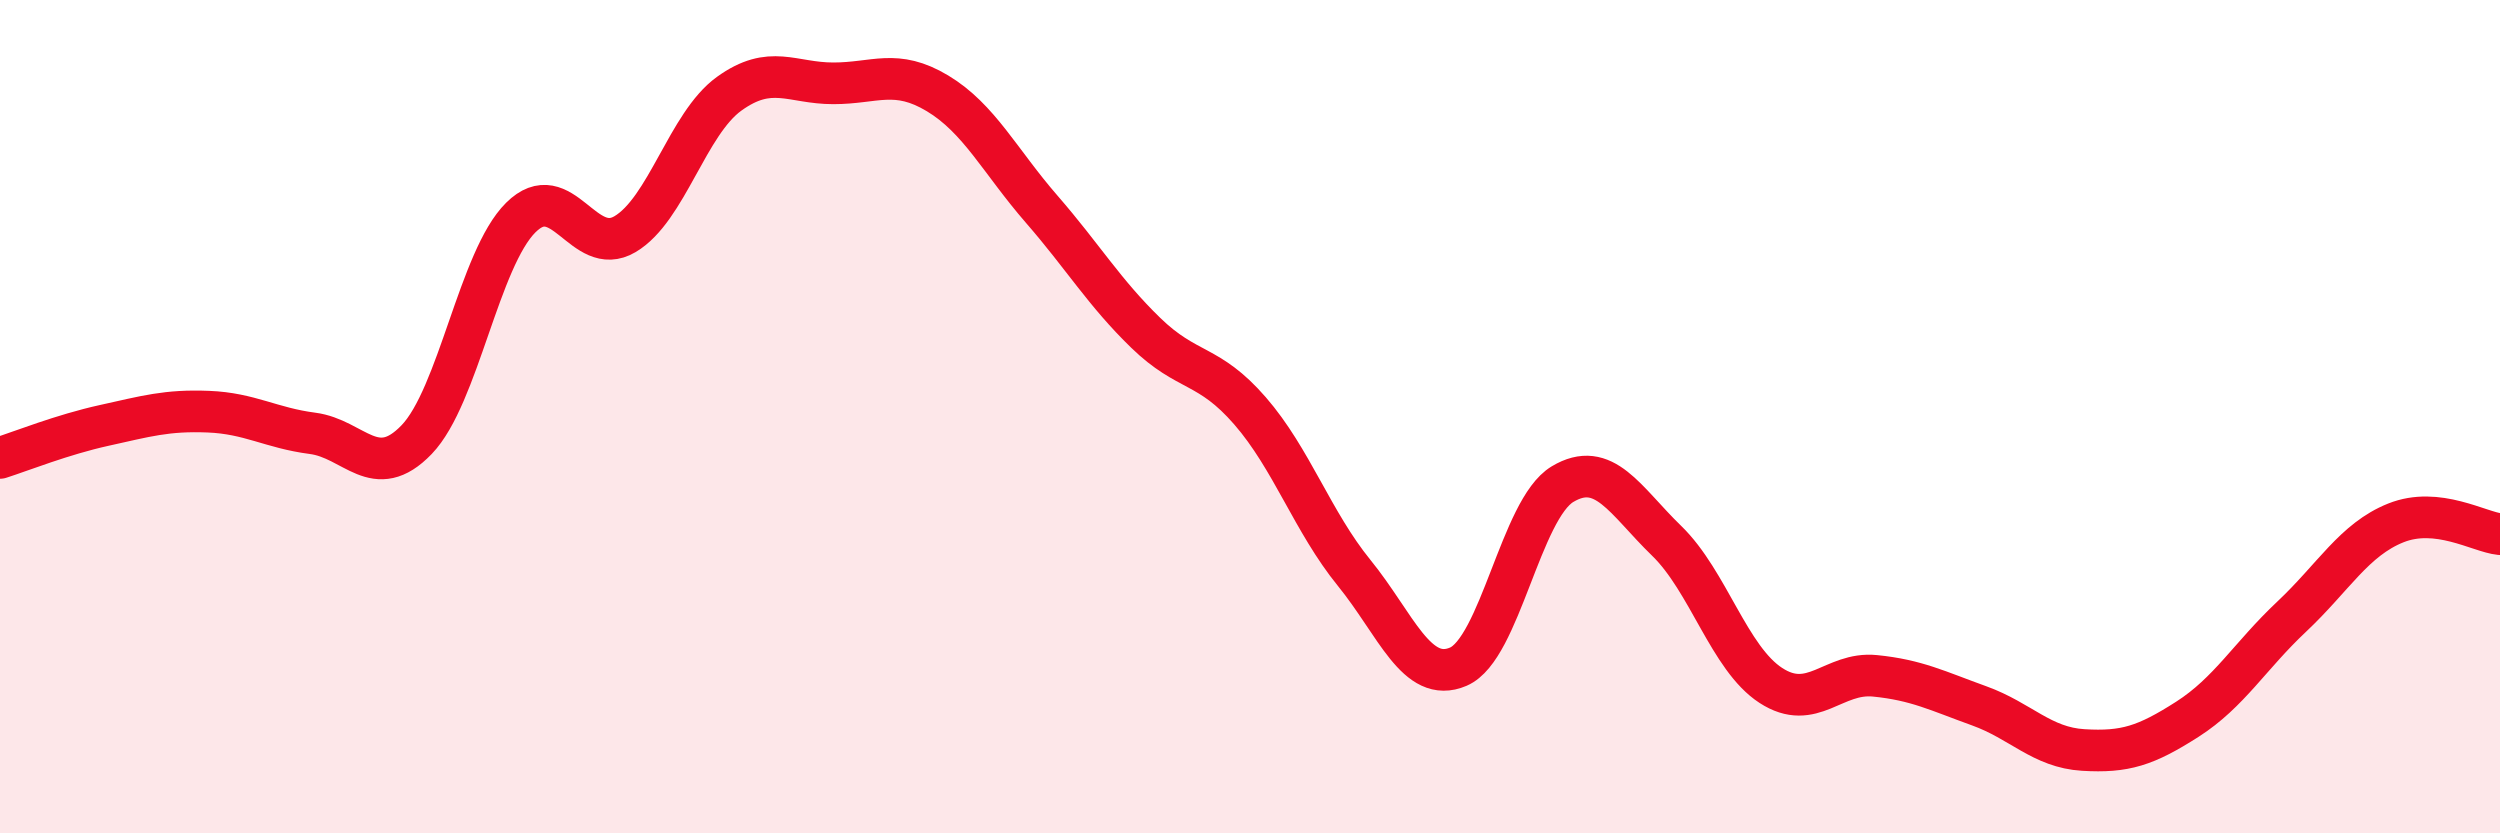 
    <svg width="60" height="20" viewBox="0 0 60 20" xmlns="http://www.w3.org/2000/svg">
      <path
        d="M 0,10.99 C 0.5,10.83 1.5,10.43 2.5,10.21 C 3.5,9.99 4,9.84 5,9.88 C 6,9.92 6.5,10.27 7.5,10.4 C 8.5,10.53 9,11.59 10,10.55 C 11,9.51 11.5,6.21 12.5,5.22 C 13.5,4.23 14,6.21 15,5.62 C 16,5.03 16.5,2.97 17.5,2.25 C 18.5,1.53 19,2 20,2 C 21,2 21.5,1.64 22.5,2.24 C 23.5,2.84 24,3.87 25,5.02 C 26,6.17 26.5,7.02 27.5,7.99 C 28.5,8.96 29,8.71 30,9.86 C 31,11.01 31.5,12.52 32.5,13.75 C 33.5,14.98 34,16.43 35,16 C 36,15.57 36.5,12.22 37.5,11.62 C 38.5,11.02 39,12.01 40,12.98 C 41,13.95 41.5,15.8 42.5,16.45 C 43.5,17.1 44,16.12 45,16.22 C 46,16.32 46.5,16.58 47.5,16.94 C 48.5,17.3 49,17.94 50,18 C 51,18.06 51.5,17.9 52.5,17.26 C 53.5,16.62 54,15.74 55,14.8 C 56,13.86 56.5,12.95 57.5,12.55 C 58.5,12.15 59.5,12.77 60,12.82L60 20L0 20Z"
        fill="#EB0A25"
        opacity="0.1"
        stroke-linecap="round"
        stroke-linejoin="round"
      />
      <path
        d="M 0,10.99 C 0.5,10.83 1.5,10.43 2.5,10.21 C 3.5,9.99 4,9.84 5,9.88 C 6,9.92 6.5,10.27 7.5,10.4 C 8.5,10.53 9,11.59 10,10.55 C 11,9.51 11.5,6.21 12.5,5.22 C 13.5,4.23 14,6.21 15,5.62 C 16,5.03 16.5,2.97 17.5,2.25 C 18.5,1.53 19,2 20,2 C 21,2 21.5,1.64 22.5,2.24 C 23.5,2.84 24,3.87 25,5.02 C 26,6.17 26.5,7.02 27.5,7.99 C 28.5,8.96 29,8.71 30,9.86 C 31,11.01 31.5,12.52 32.5,13.75 C 33.5,14.98 34,16.43 35,16 C 36,15.57 36.5,12.22 37.5,11.62 C 38.5,11.02 39,12.01 40,12.98 C 41,13.95 41.5,15.8 42.5,16.45 C 43.5,17.1 44,16.12 45,16.22 C 46,16.32 46.5,16.58 47.5,16.94 C 48.5,17.3 49,17.94 50,18 C 51,18.06 51.5,17.9 52.5,17.26 C 53.5,16.62 54,15.74 55,14.8 C 56,13.86 56.5,12.95 57.5,12.55 C 58.5,12.15 59.5,12.77 60,12.82"
        stroke="#EB0A25"
        stroke-width="1"
        fill="none"
        stroke-linecap="round"
        stroke-linejoin="round"
      />
    </svg>
  